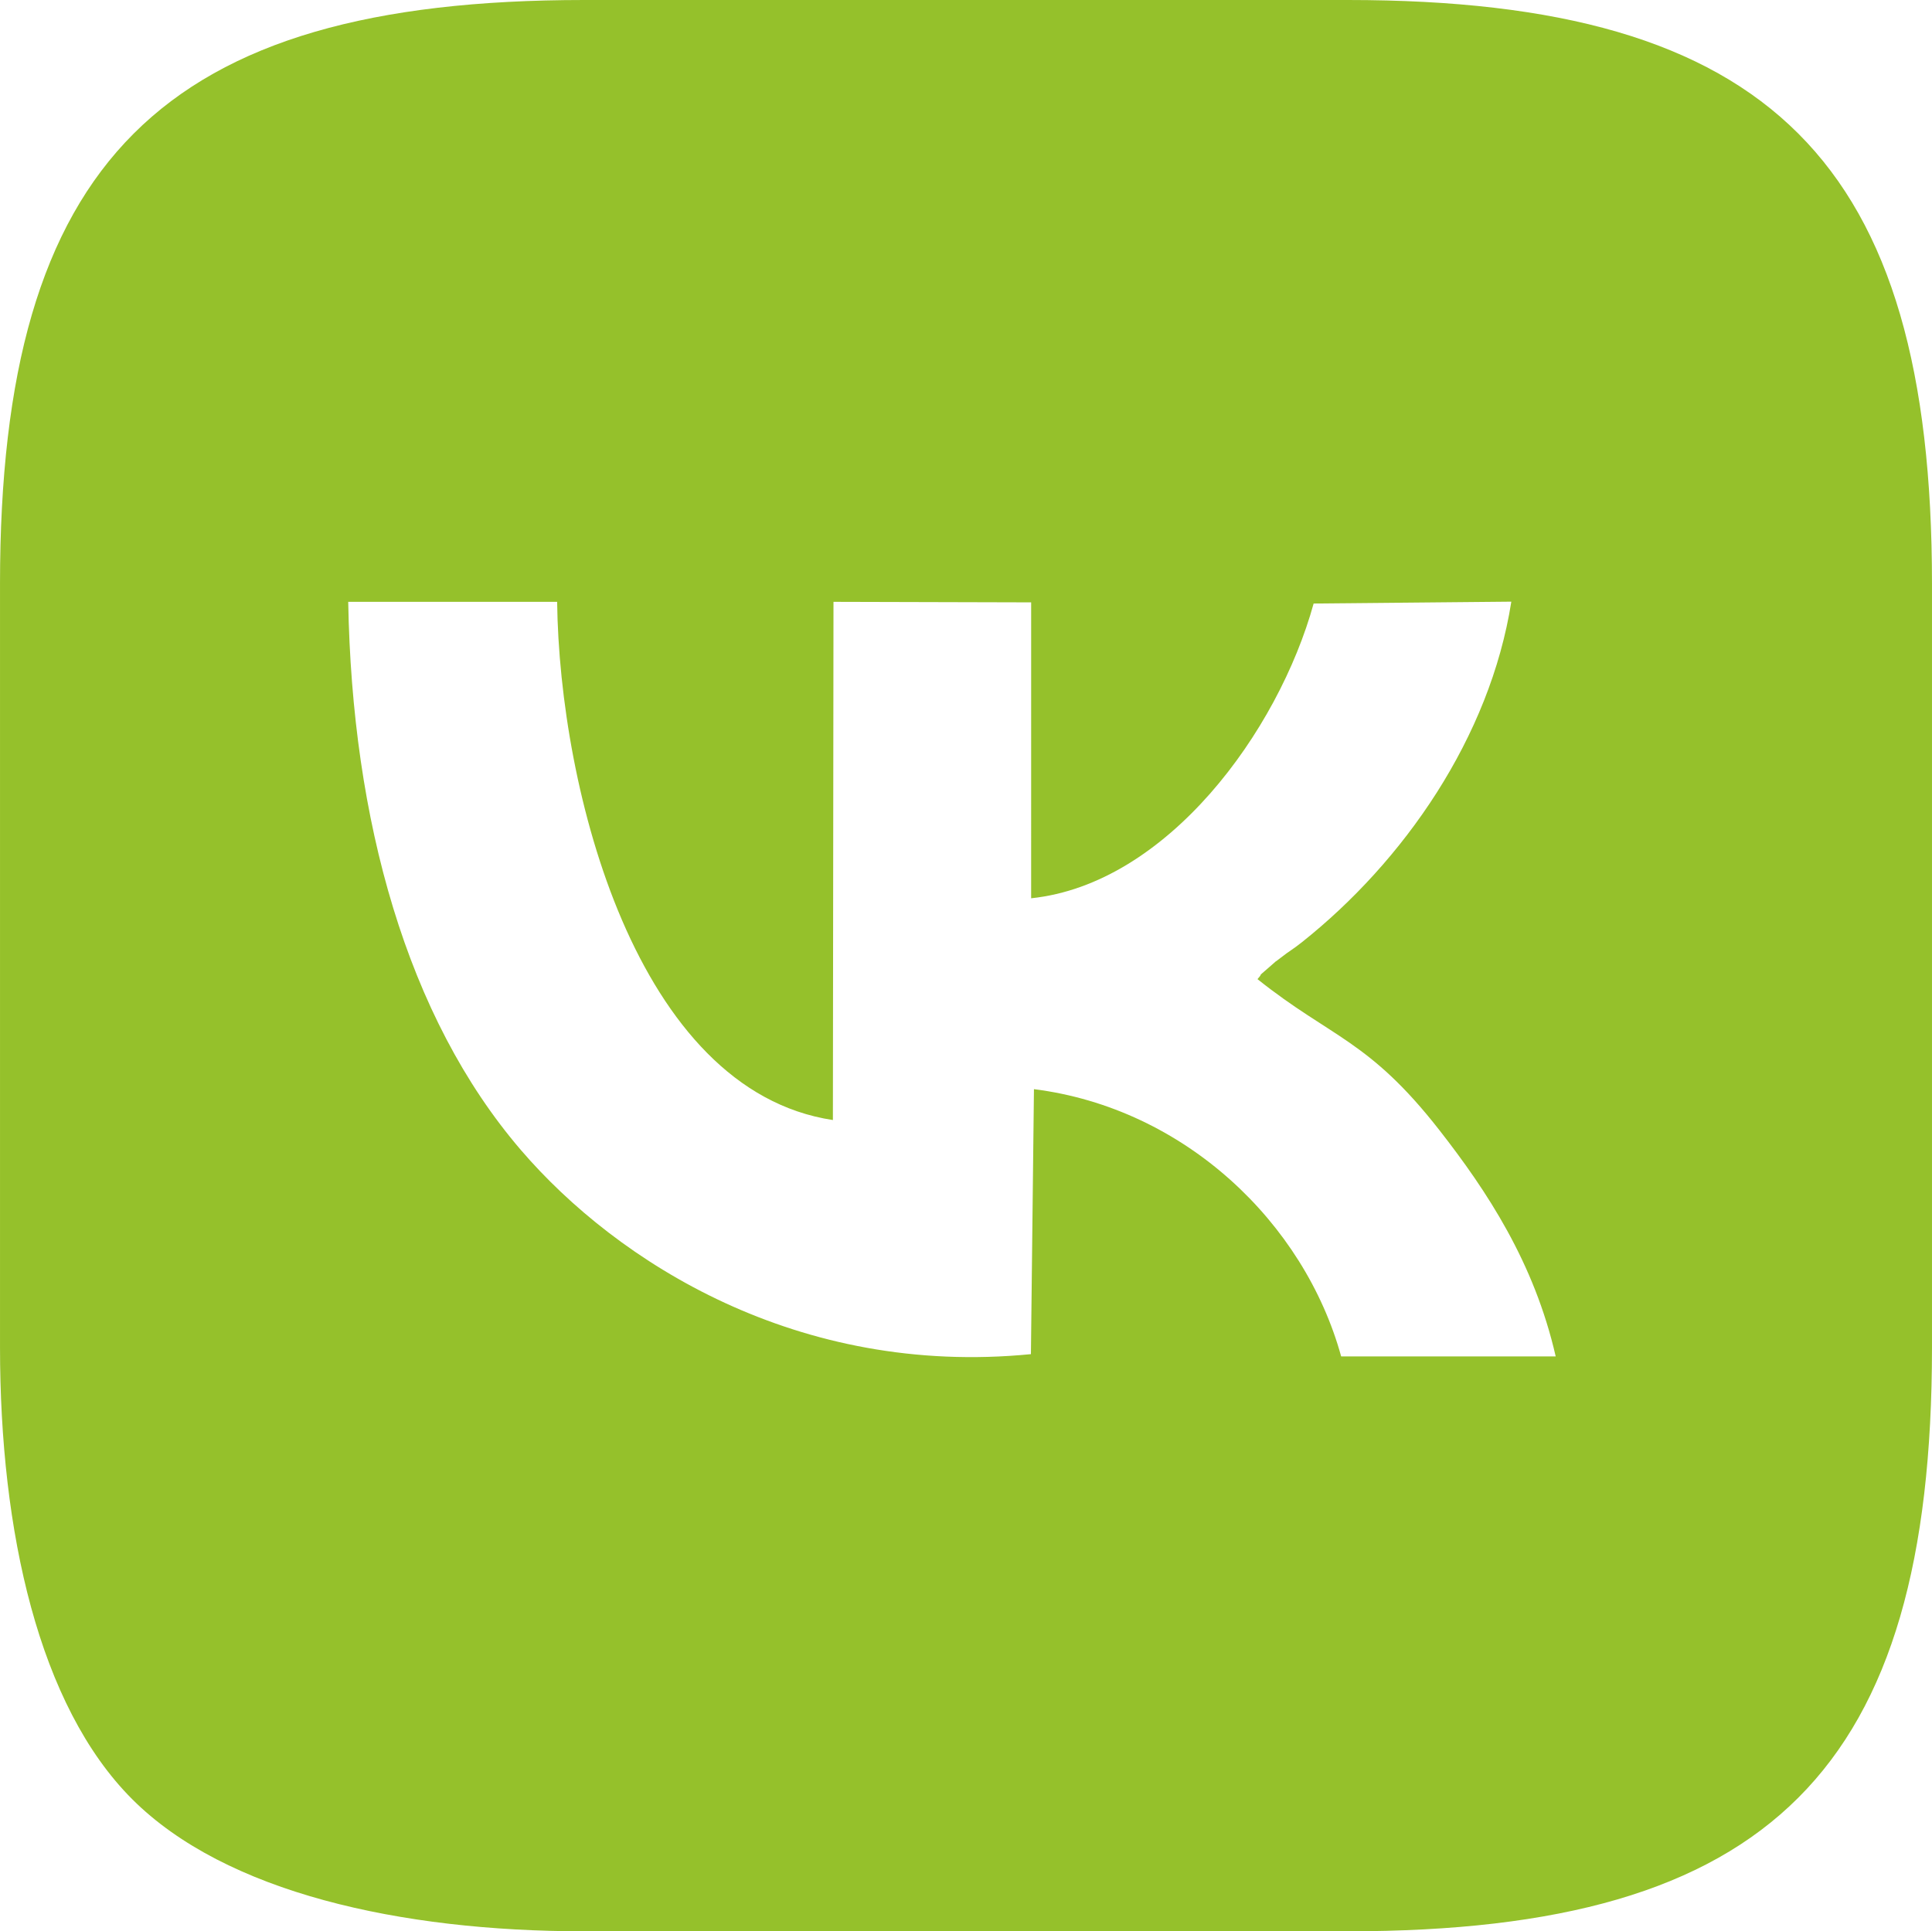 <?xml version="1.0" encoding="UTF-8"?> <svg xmlns="http://www.w3.org/2000/svg" xmlns:xlink="http://www.w3.org/1999/xlink" xmlns:xodm="http://www.corel.com/coreldraw/odm/2003" xml:space="preserve" width="56.98mm" height="56.966mm" version="1.1" style="shape-rendering:geometricPrecision; text-rendering:geometricPrecision; image-rendering:optimizeQuality; fill-rule:evenodd; clip-rule:evenodd" viewBox="0 0 2262.15 2261.62"> <defs> <style type="text/css"> .fil0 {fill:#95C12B} </style> </defs> <g id="Слой_x0020_1">  <path class="fil0" d="M1472.37 1146.59c86.35,68.99 130.07,70.63 213.07,176.94 55.51,71.1 111,154.93 136.11,264.86l-251.2 0c-43.13,-156.22 -182.76,-290.52 -359.71,-312.95l-3.55 310.32c-272.36,26.85 -484,-107.19 -597.21,-239.07 -133.62,-155.66 -197.68,-386.35 -202.16,-641.91l244.62 0c2.72,220.42 92.58,572.09 322.89,606.83l0.69 -606.83 231.45 0.61 -0.01 346.52c159.13,-16.69 289.28,-195.11 330.77,-345.16l231.47 -2.18c-25.04,159.13 -125.93,303.93 -245.08,398.7 -11.51,9.15 -14.09,9.78 -24.36,17.85 -14.04,11.02 1.79,-2.39 -11.77,9.47 -22.16,19.37 -5.77,4.37 -16.02,16.01zm-1472.37 -462.84l0 894.13c0,215.45 45.45,419.73 154.76,529.02 109.31,109.28 313.65,154.72 529.14,154.72l894.34 0c494.53,0 683.91,-189.33 683.91,-683.74l0 -894.13c0,-494.42 -189.37,-683.75 -683.91,-683.75l-894.34 0c-494.53,0 -683.91,189.33 -683.91,683.75z"></path> </g> </svg> 